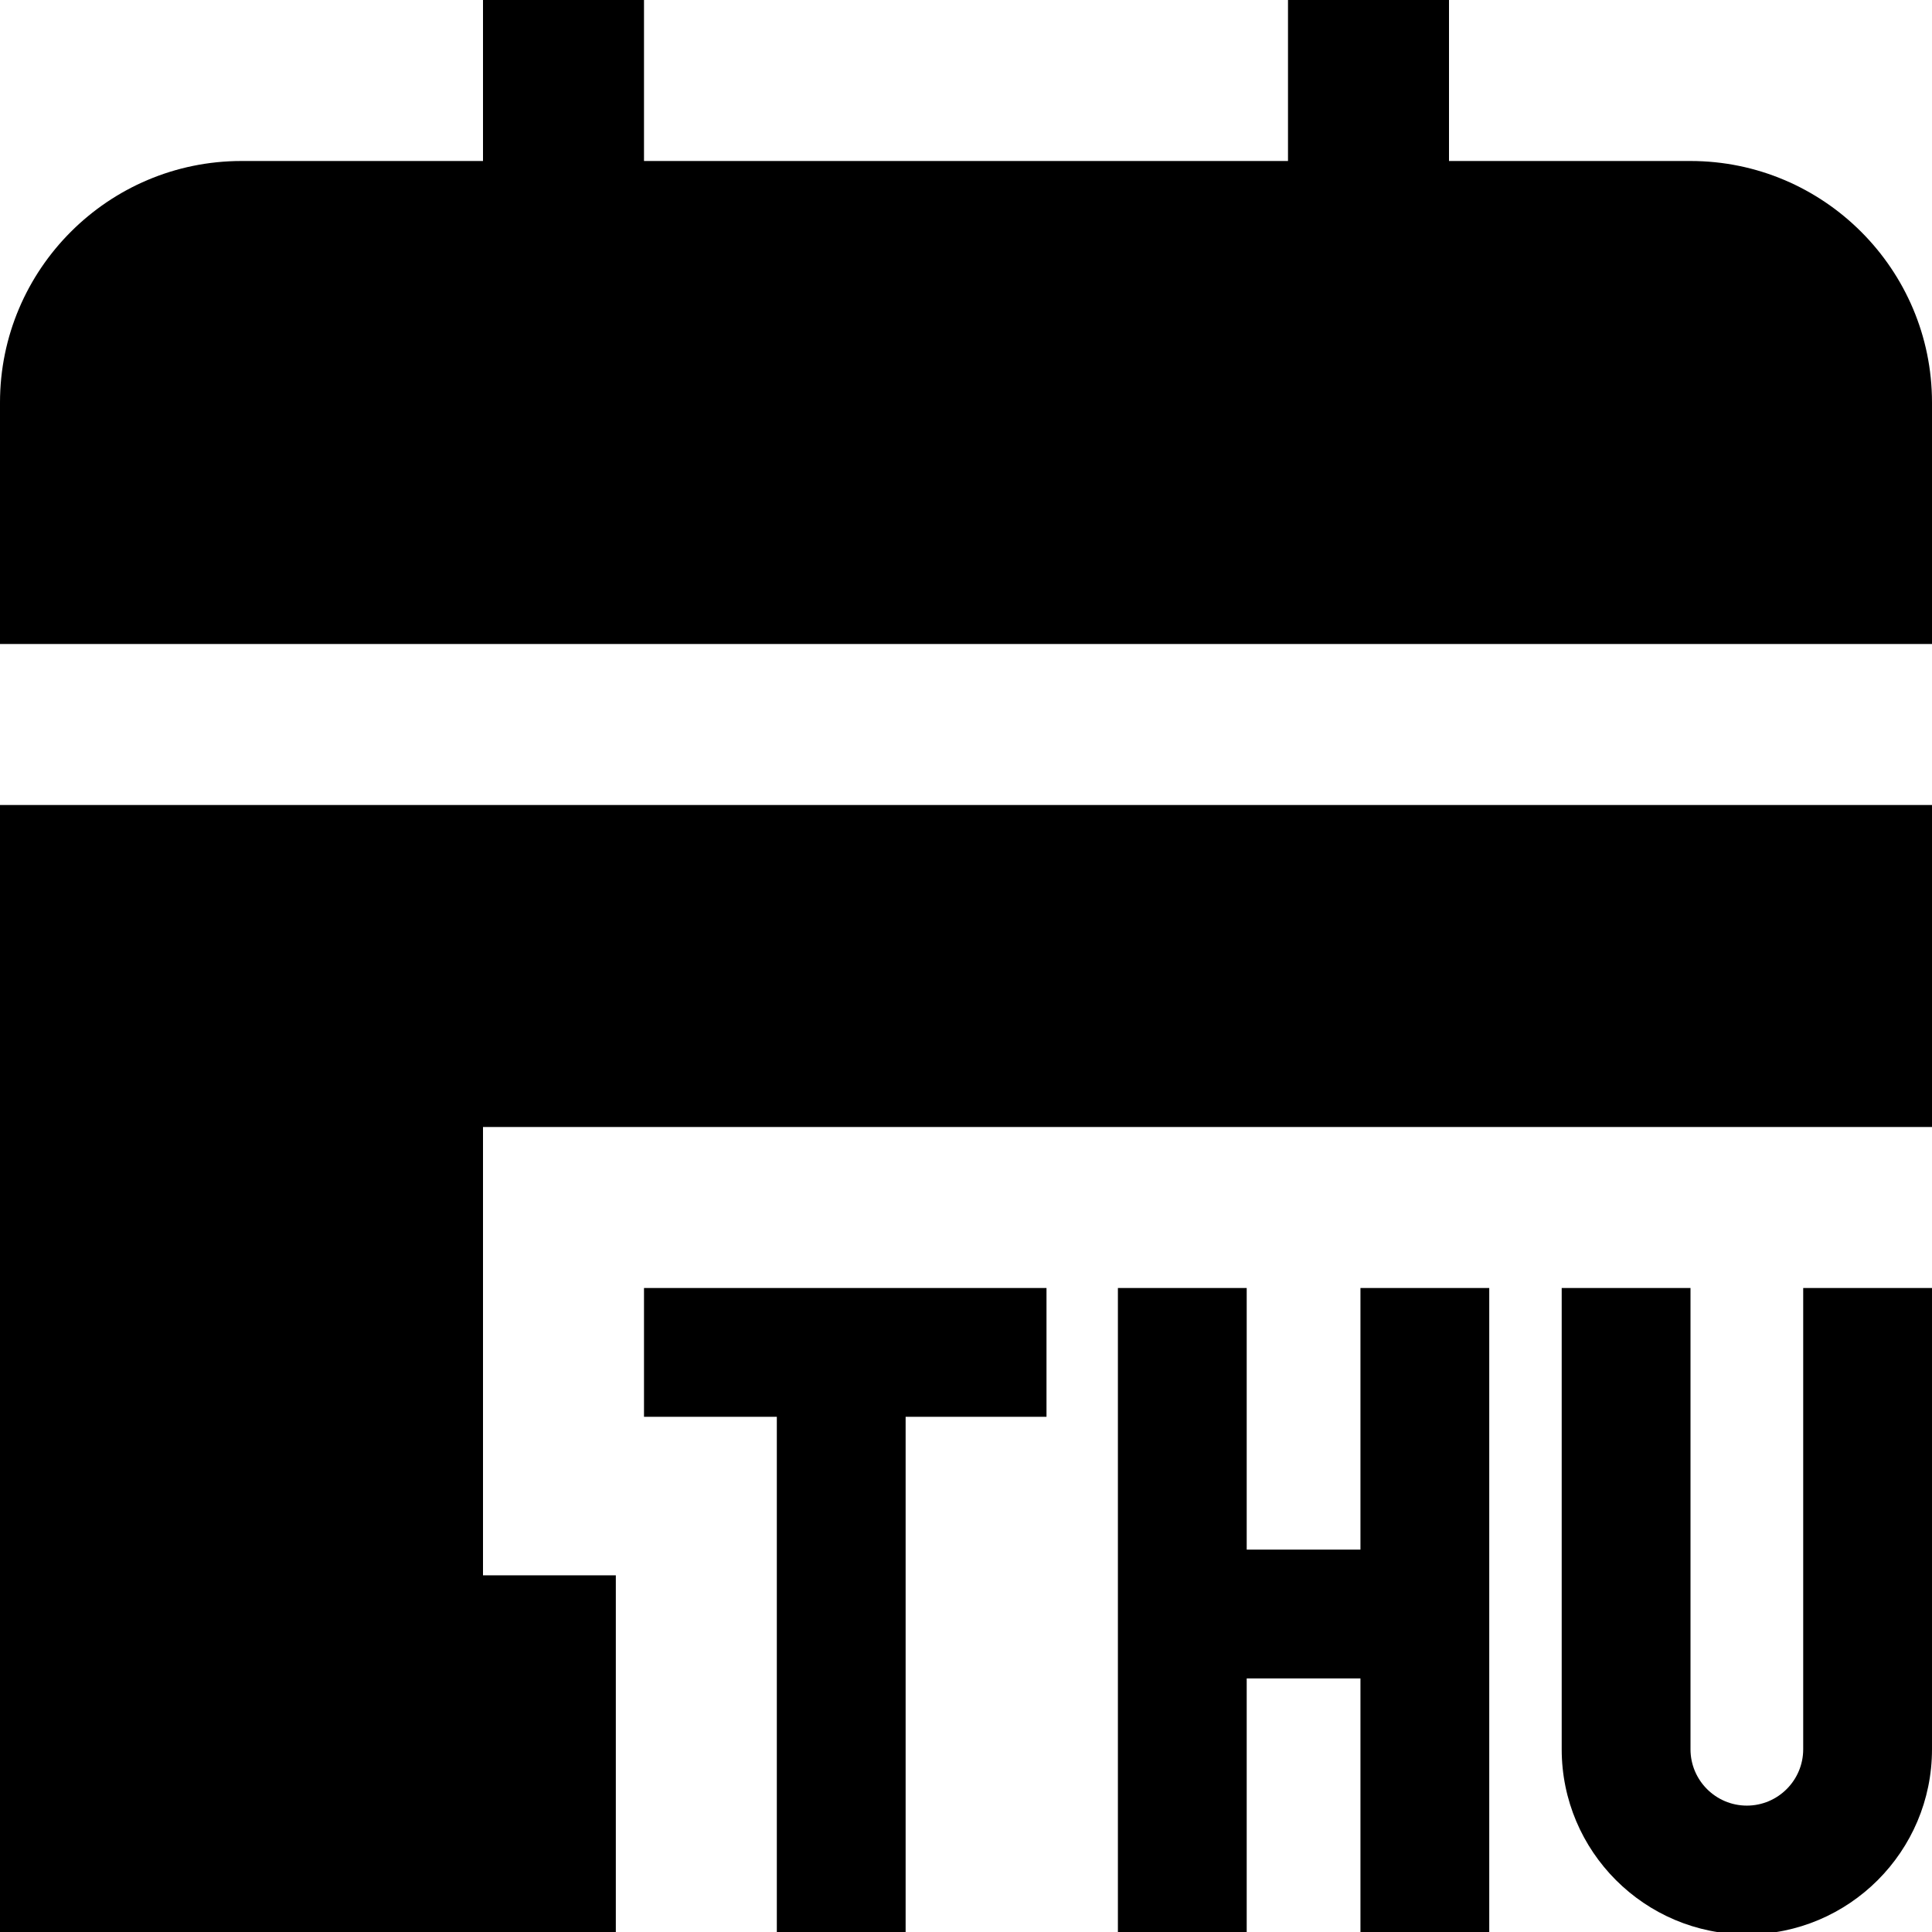 <?xml version="1.0" encoding="UTF-8"?>
<svg xmlns="http://www.w3.org/2000/svg" id="Layer_1" data-name="Layer 1" viewBox="0 0 24 24">
  <path d="m13,17.6h-1.75v6.4h-1.6v-6.4h-1.65v-1.6h5v1.6Zm3.9-1.6v3.25h-1.413v-3.25h-1.6v8h1.6v-3.15h1.413v3.15h1.6v-8h-1.6Zm5.5,0v5.73c0,.386-.314.7-.7.7s-.7-.314-.7-.7v-5.73h-1.6v5.73c0,1.269,1.031,2.3,2.3,2.3s2.3-1.031,2.3-2.3v-5.73h-1.6ZM0,8v-3c0-1.654,1.346-3,3-3h3V0h2v2h8V0h2v2h3c1.654,0,3,1.346,3,3v3H0Zm0,2v14h7.65v-4.431h-1.65v-5.569h18v-4H0Z"/>
</svg>
